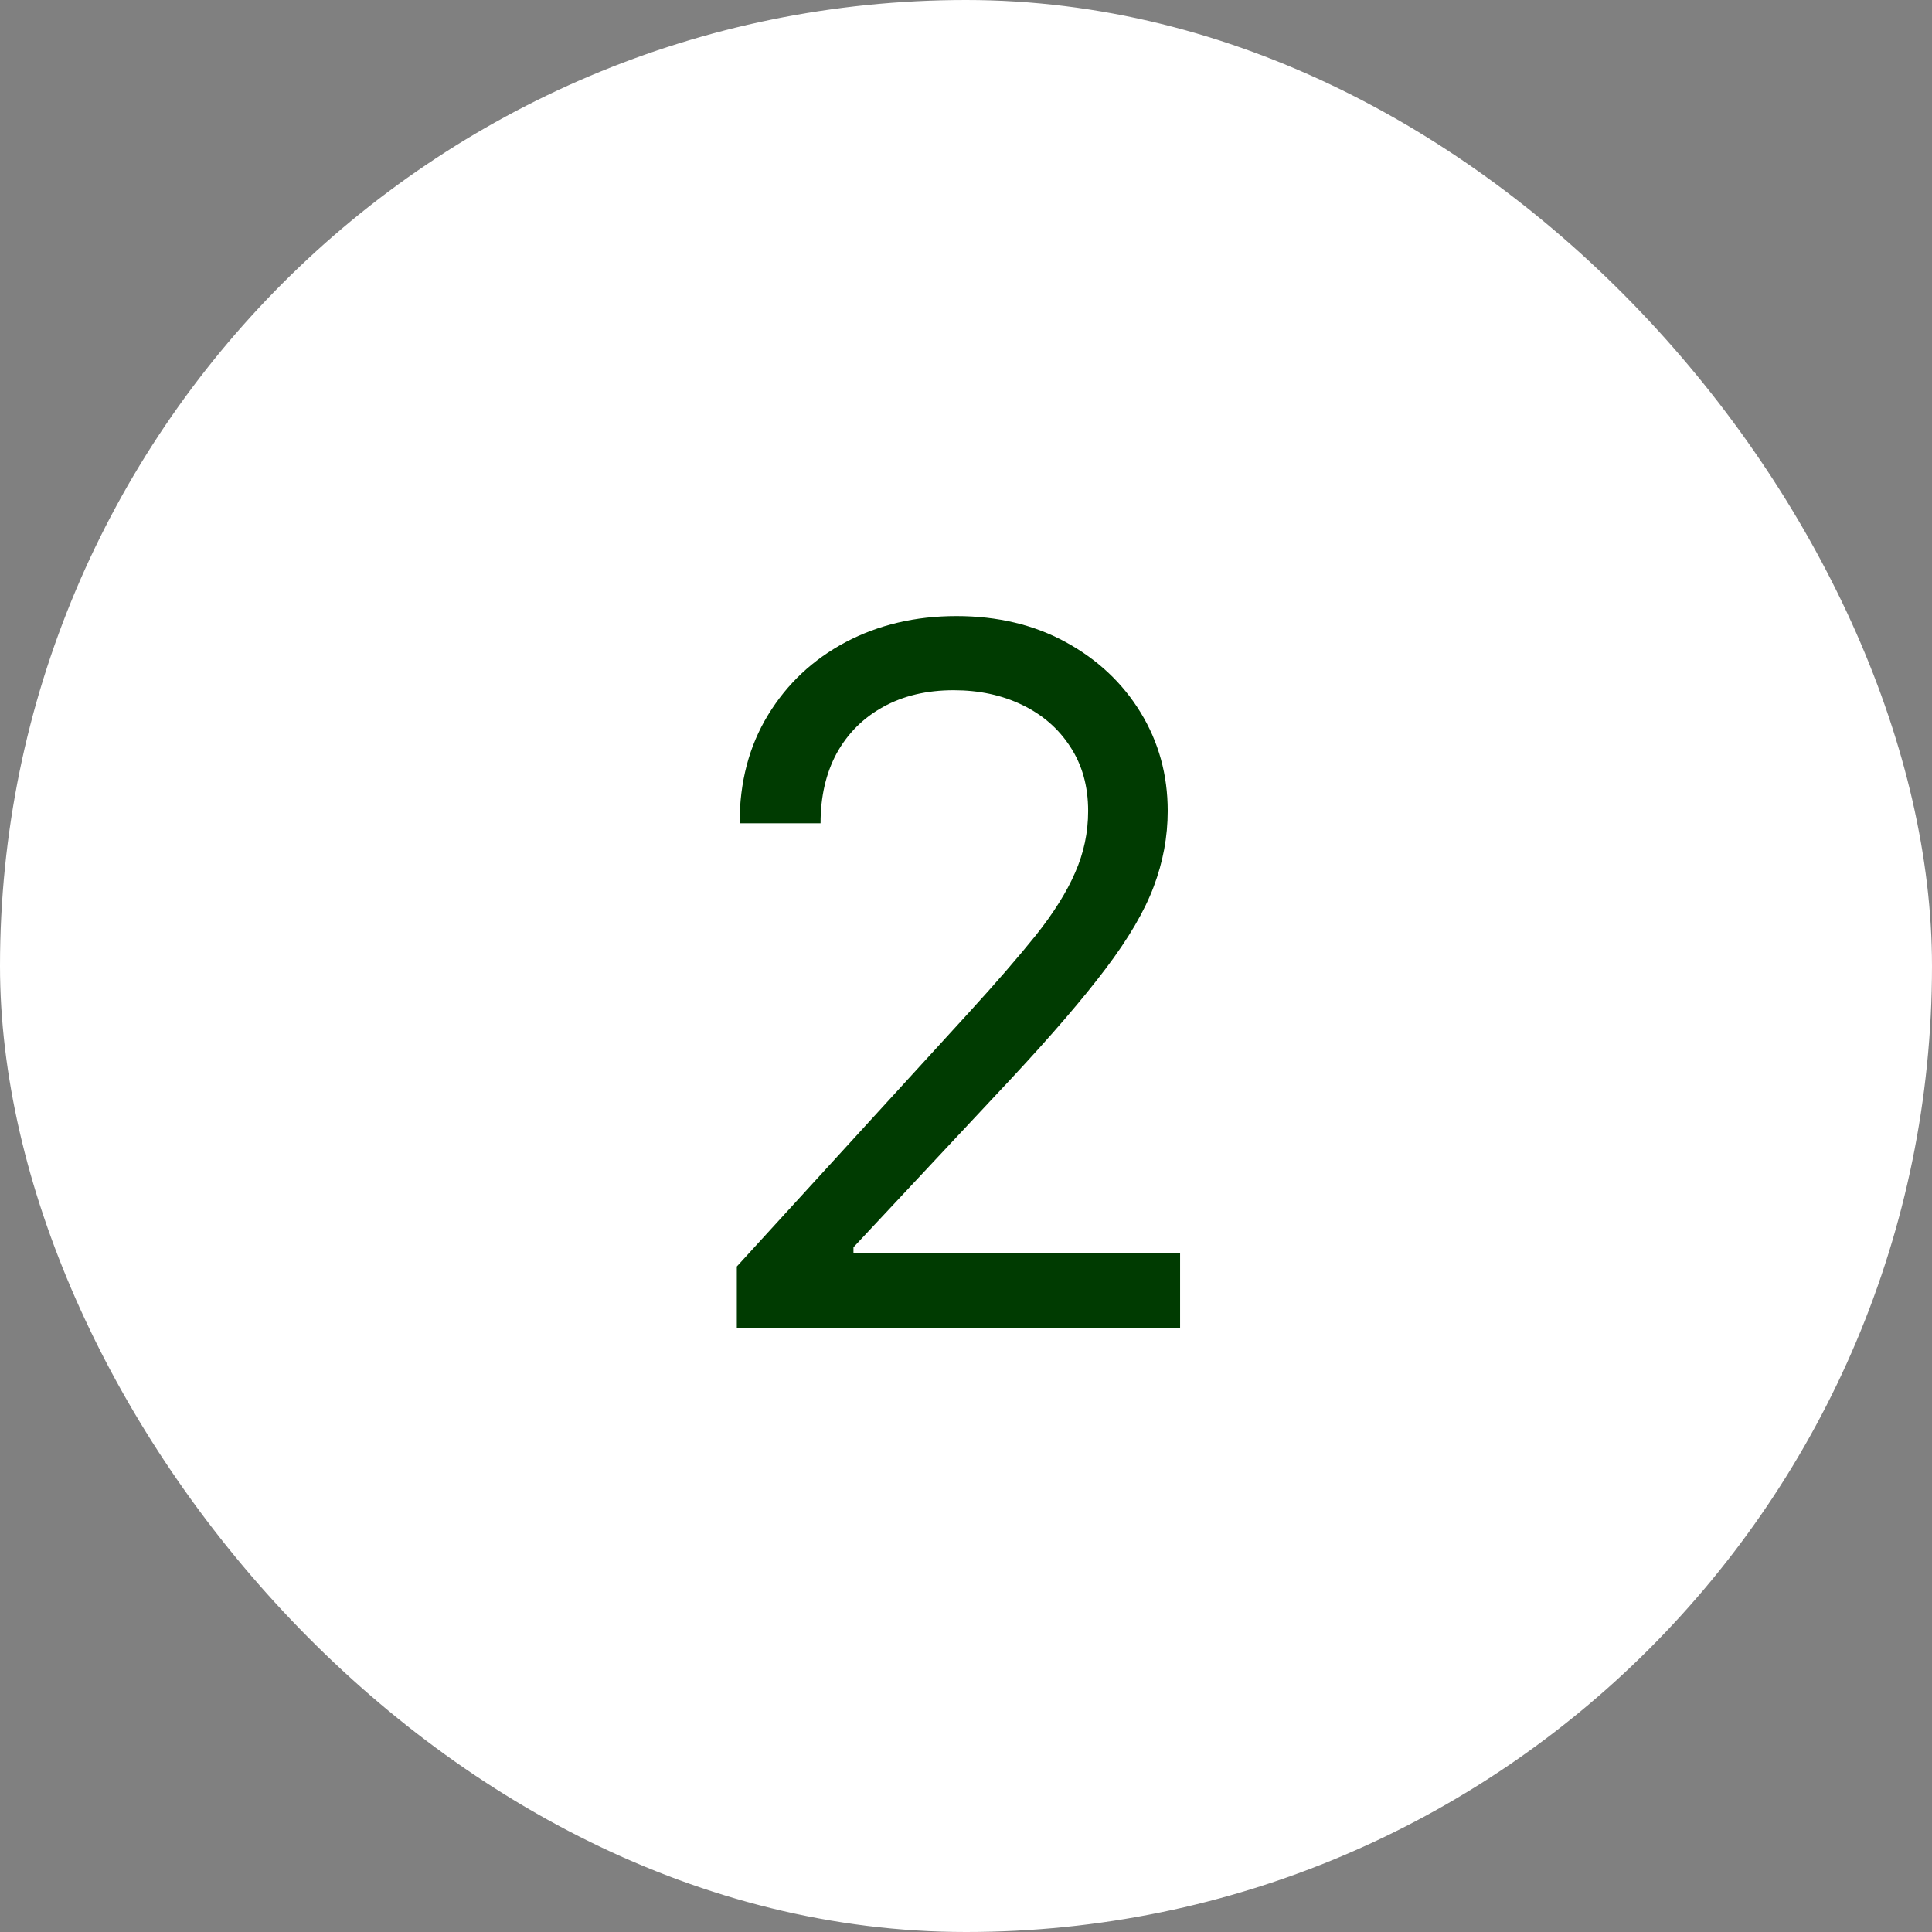 <svg width="32" height="32" viewBox="0 0 32 32" fill="none" xmlns="http://www.w3.org/2000/svg">
<rect x="0" y="0" width="32" height="32" fill="#808080" stroke="none"/>
<rect width="32" height="32" rx="16" fill="white"/>
<path d="M12.204 22V20.977L16.046 16.773C16.496 16.28 16.867 15.852 17.159 15.489C17.451 15.121 17.667 14.777 17.807 14.454C17.951 14.129 18.023 13.788 18.023 13.432C18.023 13.023 17.924 12.669 17.727 12.369C17.534 12.07 17.269 11.839 16.932 11.676C16.595 11.513 16.216 11.432 15.796 11.432C15.348 11.432 14.958 11.525 14.625 11.71C14.296 11.892 14.04 12.148 13.858 12.477C13.68 12.807 13.591 13.193 13.591 13.636H12.25C12.25 12.954 12.407 12.356 12.722 11.841C13.036 11.326 13.464 10.924 14.006 10.636C14.551 10.348 15.163 10.204 15.841 10.204C16.523 10.204 17.127 10.348 17.653 10.636C18.18 10.924 18.593 11.312 18.892 11.801C19.191 12.29 19.341 12.833 19.341 13.432C19.341 13.86 19.263 14.278 19.108 14.688C18.956 15.093 18.691 15.546 18.312 16.046C17.938 16.542 17.417 17.148 16.75 17.864L14.136 20.659V20.75H19.546V22H12.204Z" fill="#003B01"/>
</svg>
